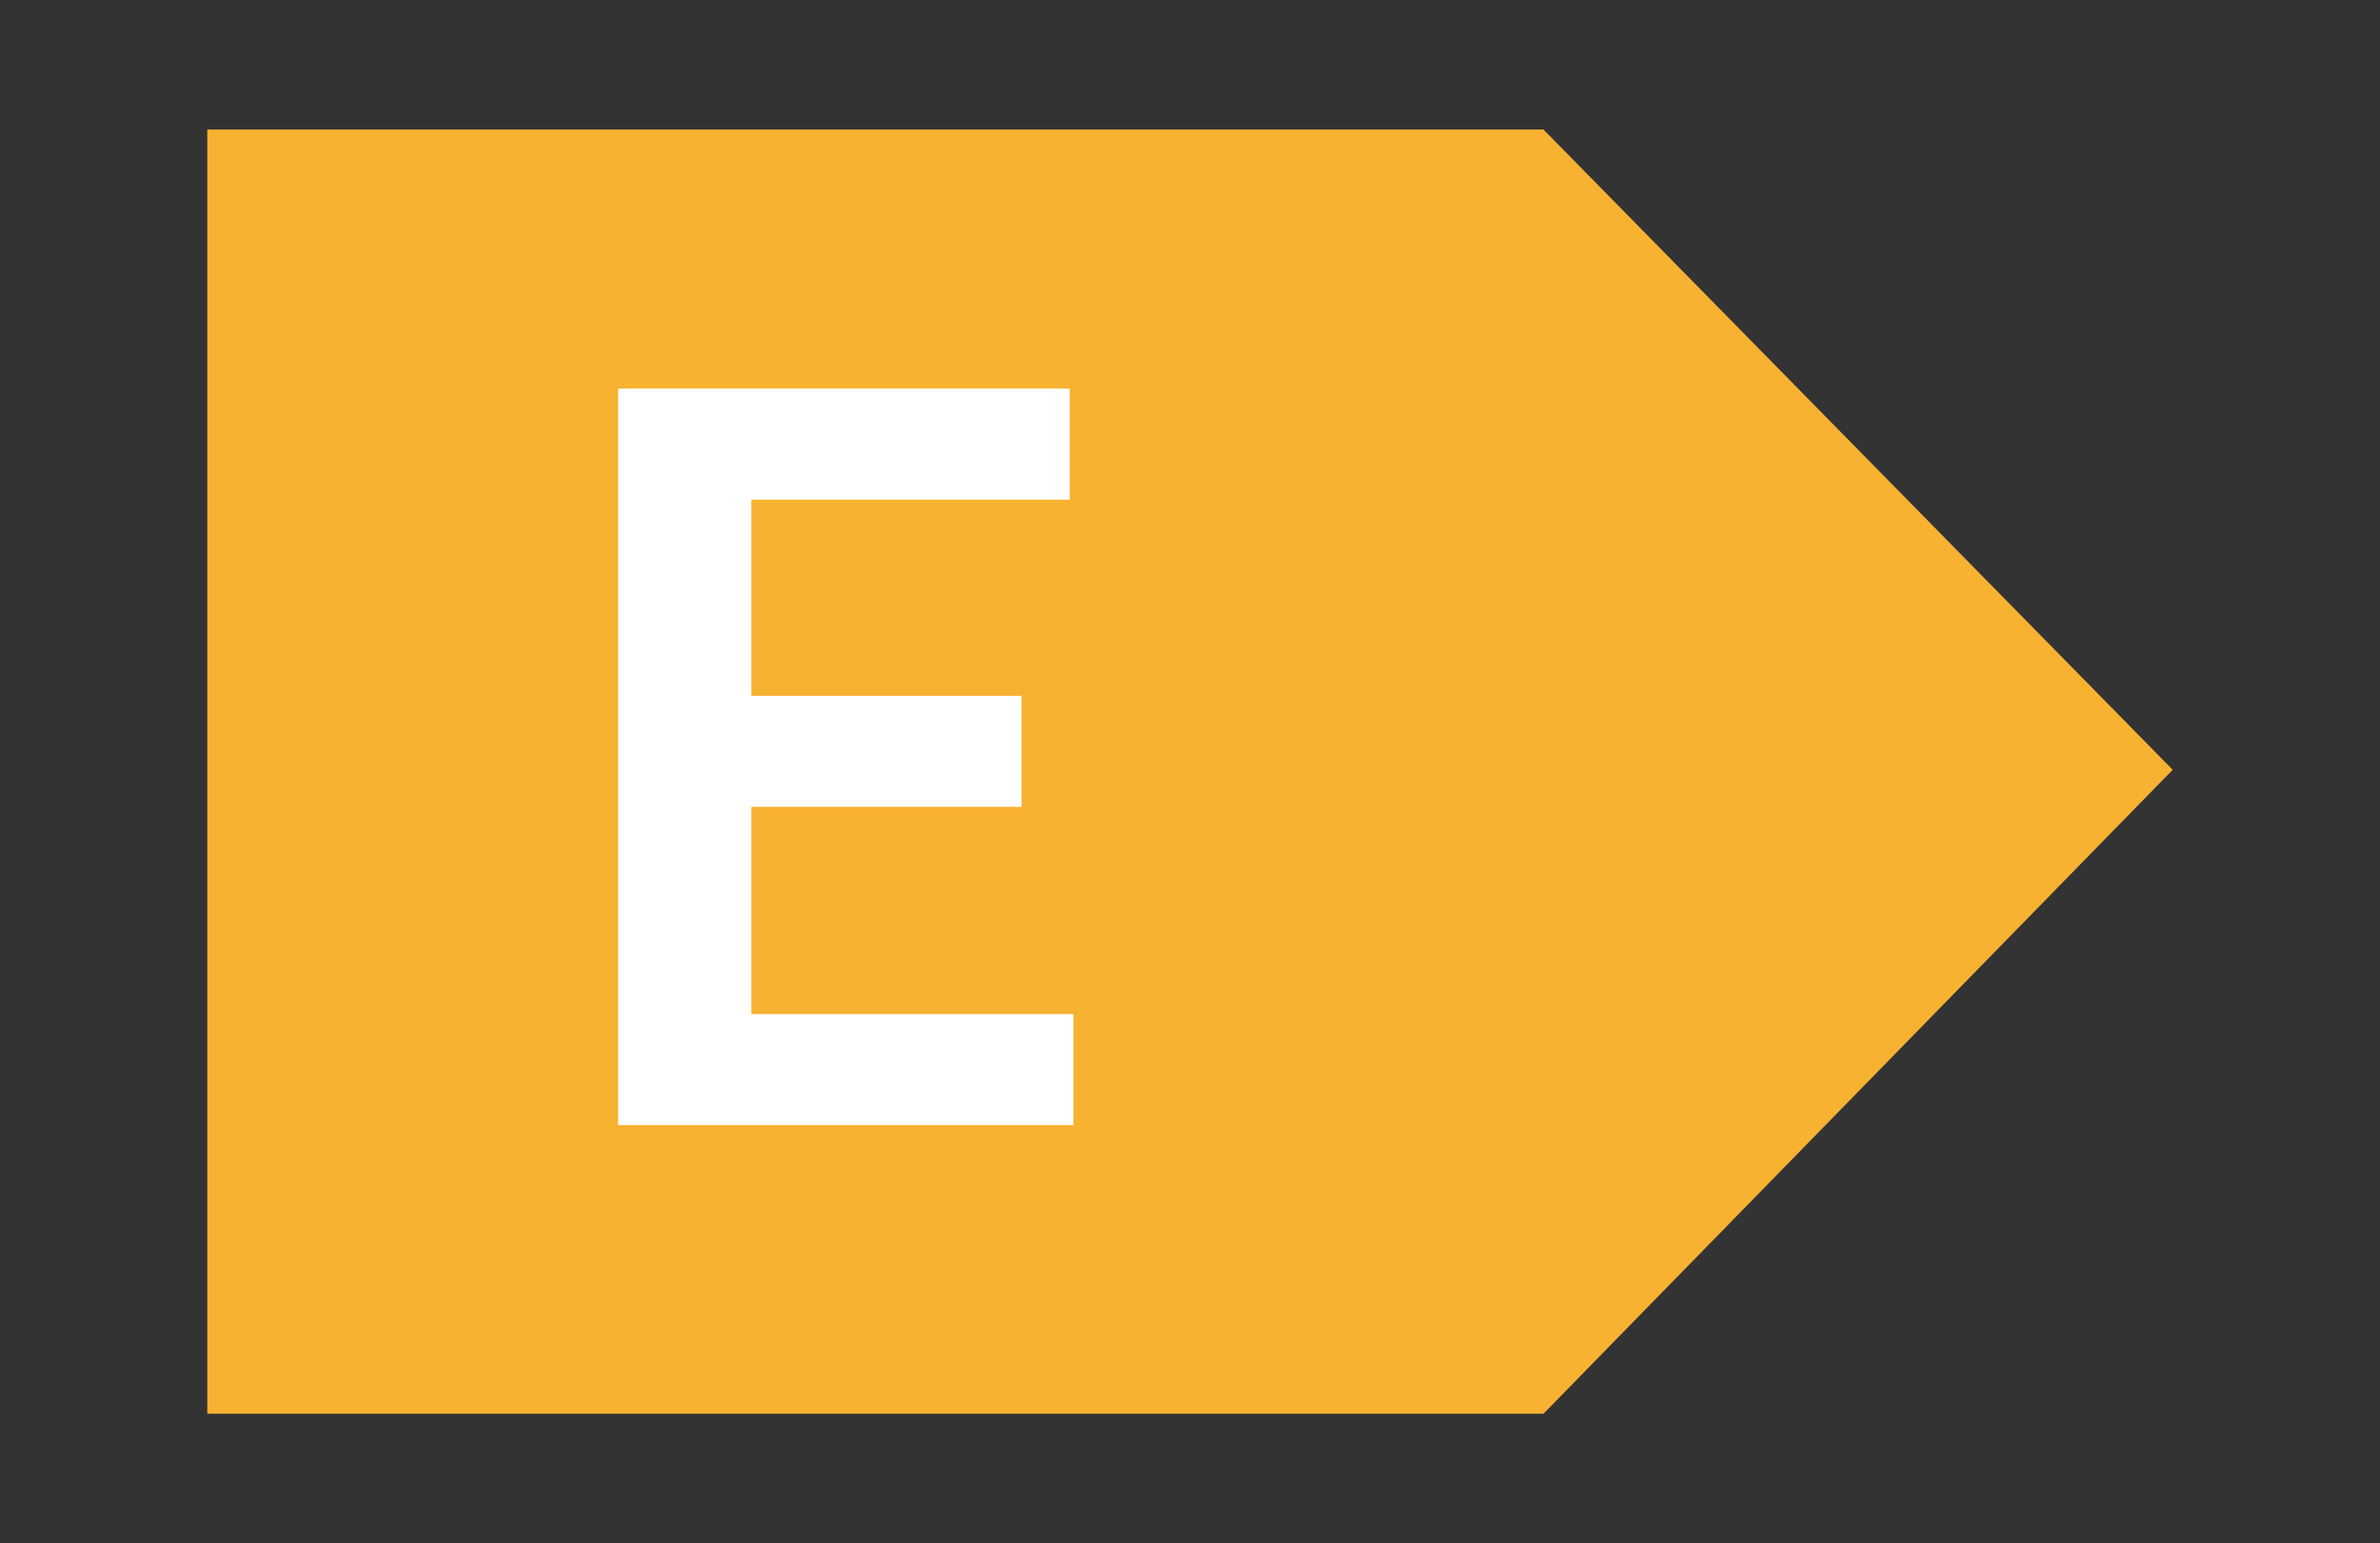 <?xml version="1.0" encoding="utf-8"?>
<!-- Generator: Adobe Illustrator 25.0.0, SVG Export Plug-In . SVG Version: 6.00 Build 0)  -->
<svg version="1.1" id="Laag_1" xmlns="http://www.w3.org/2000/svg" xmlns:xlink="http://www.w3.org/1999/xlink" x="0px" y="0px"
	 viewBox="0 0 64.3 41.7" style="enable-background:new 0 0 64.3 41.7;" xml:space="preserve">
<rect x="0" y="0" width="64.3" height="41.7" fill="#333333" stroke="none"/>
<style type="text/css">
	.st0{fill:#006733;}
	.st1{fill:#FFFFFF;}
	.st2{fill:#018C38;}
	.st3{fill:#93C01F;}
	.st4{fill:#FFEA00;}
	.st5{fill:#F7B232;}
	.st6{fill:#EA5A0D;}
	.st7{fill:#BC1623;}
</style>
<g>
	<polygon class="st5" points="5.6,38.2 41.7,38.2 58.7,20.8 41.7,3.5 5.6,3.5 	"/>
	<g>
		<path class="st1" d="M16.7,10.5h12.2v3h-8.6v5.3h7.3v3h-7.3v5.6H29v3H16.7V10.5z"/>
	</g>
</g>
</svg>
